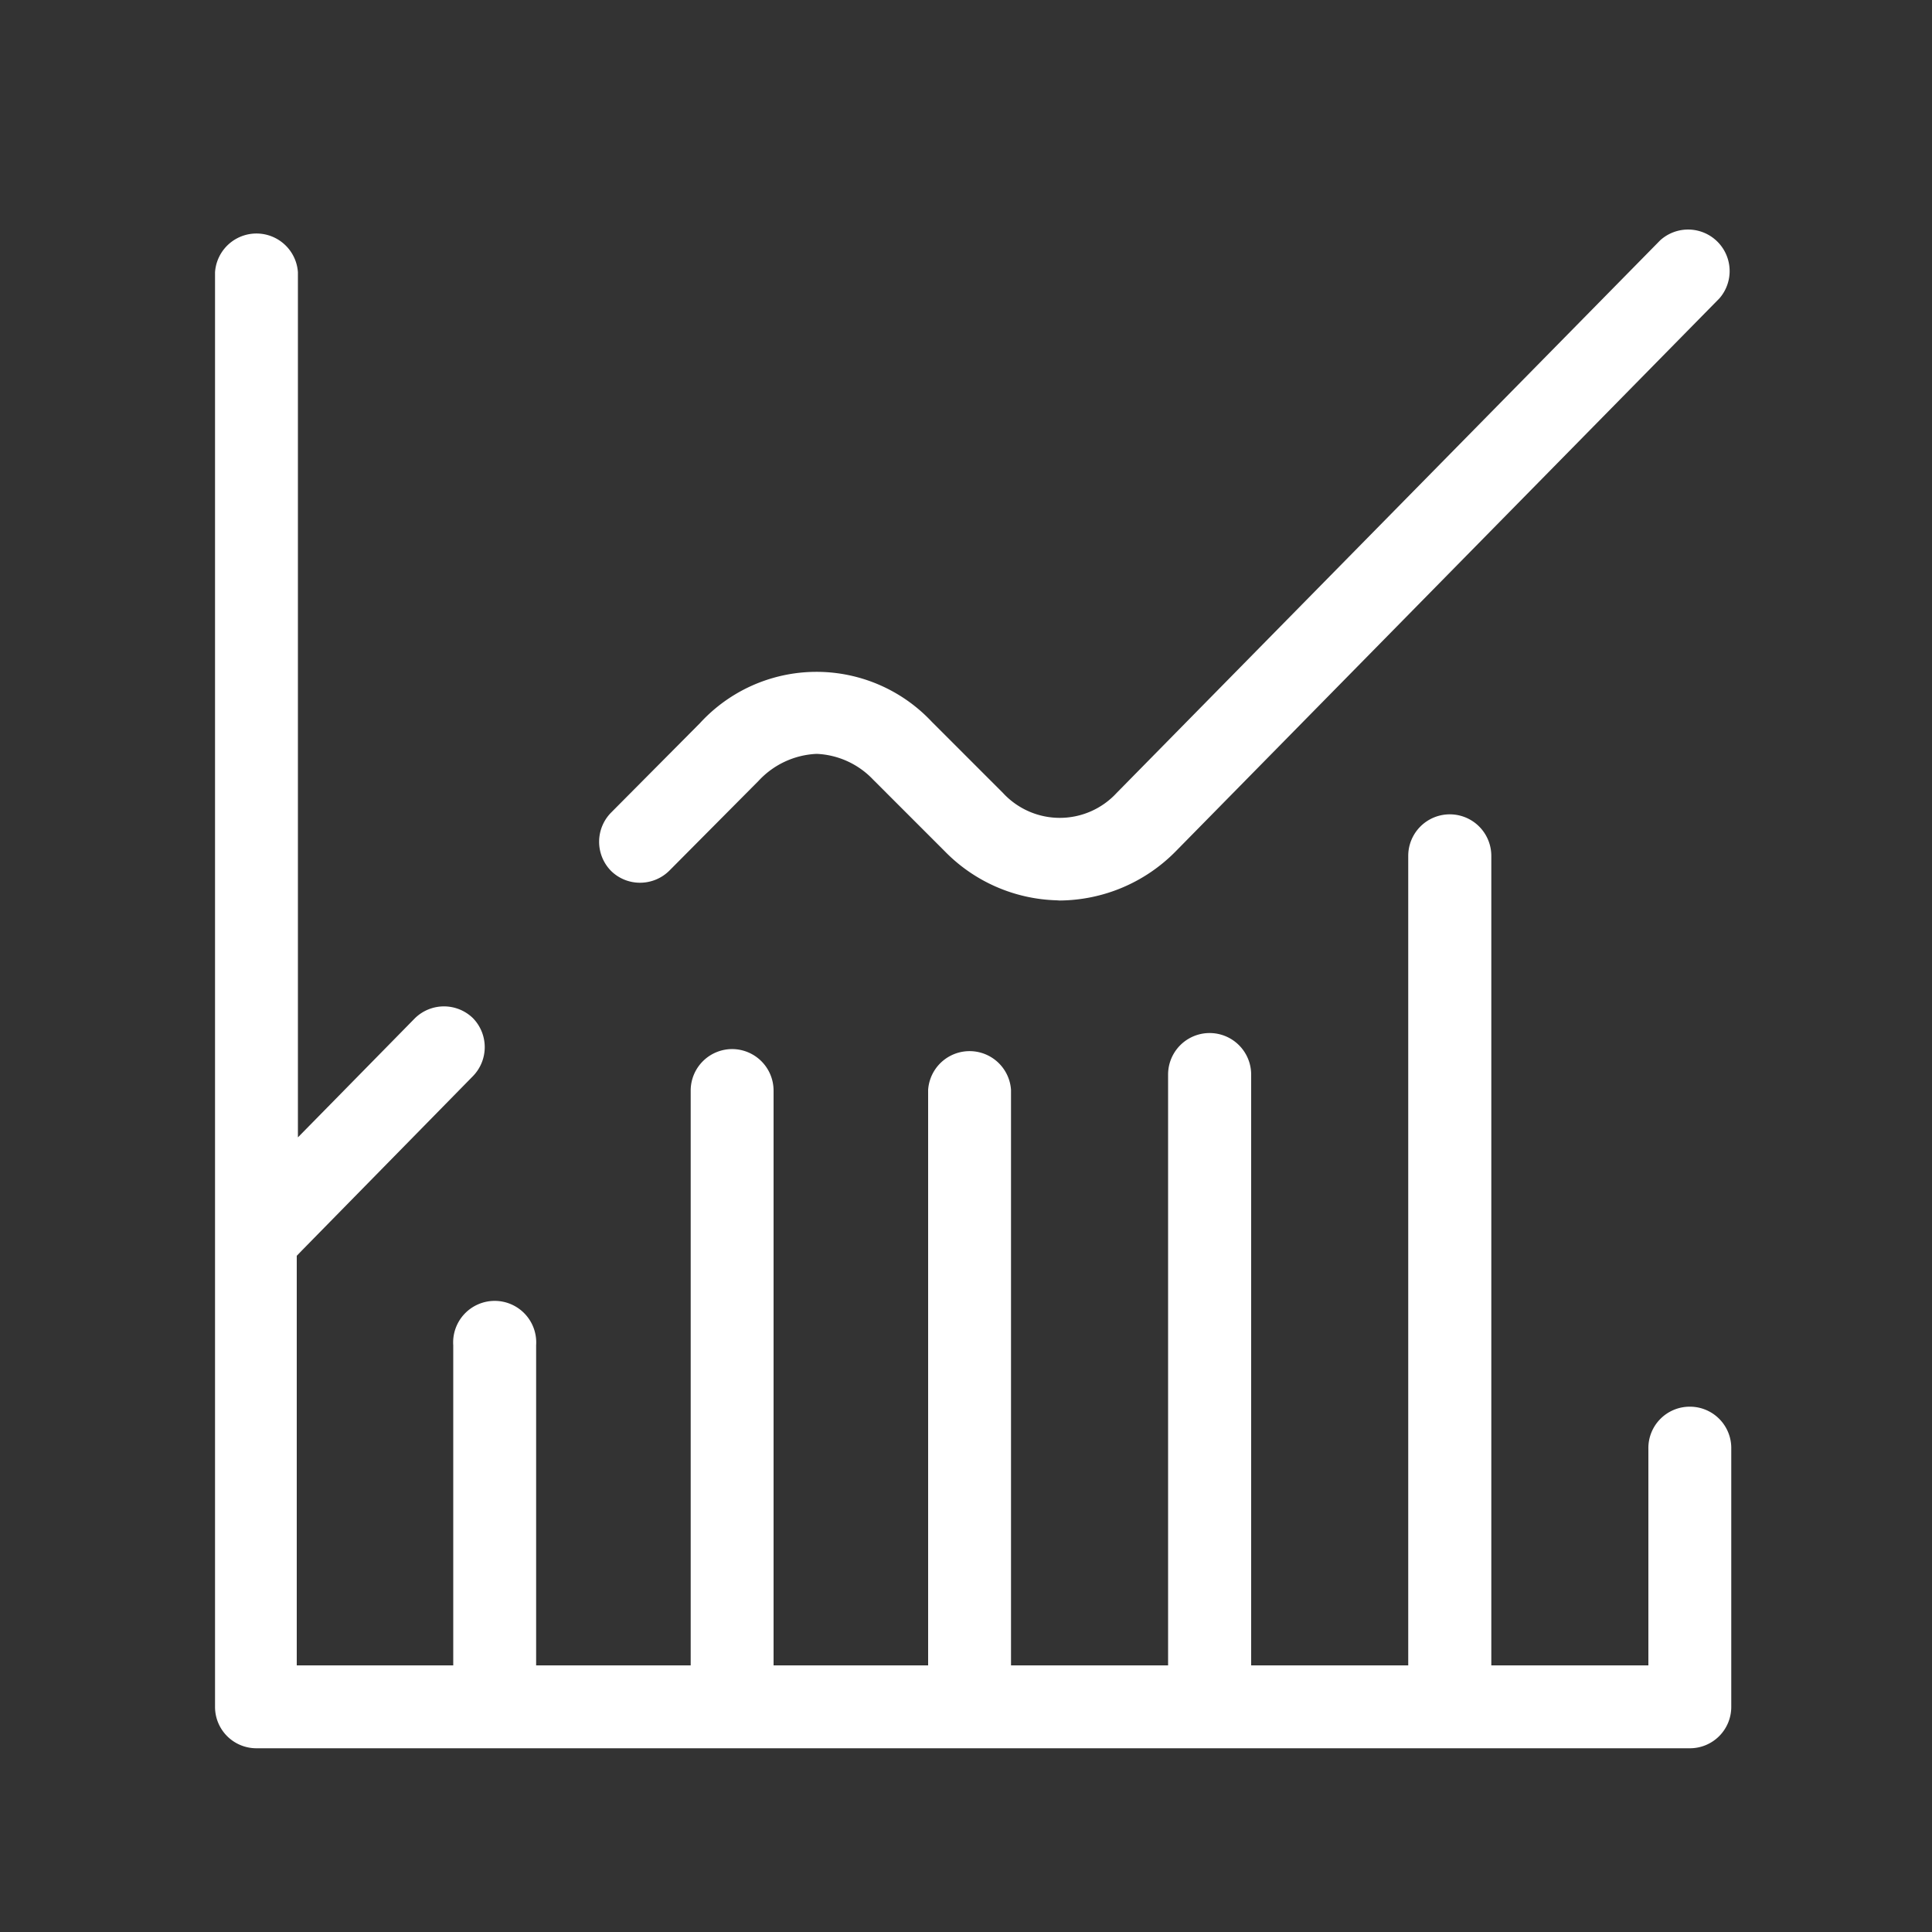 <svg xmlns="http://www.w3.org/2000/svg" viewBox="0 0 100 100"><rect x="0" y="0" width="100" height="100" fill="#333333" stroke="none"/><defs><style>.cls-1{fill:none;}.cls-2{fill:#fff;}</style></defs><g id="레이어_2" data-name="레이어 2"><g id="레이어_1-2" data-name="레이어 1"><rect class="cls-1" width="100" height="100"/><path class="cls-2" d="M87.47,72.81A2.14,2.14,0,0,0,85.32,75V86.2H77.19V44.3a2.15,2.15,0,1,0-4.3,0V86.2H64.76V55.62a2.15,2.15,0,0,0-4.3,0V86.2H52.33V56.41a2.15,2.15,0,0,0-4.29,0V86.2h-8V56.44a2.15,2.15,0,0,0-2.13-2.14h0a2.15,2.15,0,0,0-2.16,2.14V86.2h-8V69.63a2.15,2.15,0,1,0-4.29,0V86.2H15.36V65l.29-.3,8.83-9a2.15,2.15,0,0,0,0-3,2.15,2.15,0,0,0-3,0l-4.35,4.43-1.71,1.74V14.09a2.15,2.15,0,0,0-4.29,0V88.35a2.14,2.14,0,0,0,2.14,2.14H87.47a2.14,2.14,0,0,0,2.14-2.14V75A2.14,2.14,0,0,0,87.47,72.81Z"/><path class="cls-2" d="M54.84,46.61a8.51,8.51,0,0,0,6-2.53l0,0L89,15.44a2.15,2.15,0,0,0-3.07-3L57.79,41.05a4,4,0,0,1-5.87,0l-3.69-3.69a8.18,8.18,0,0,0-12,.07l-4.61,4.64a2.15,2.15,0,0,0,0,3,2.13,2.13,0,0,0,1.51.62,2.15,2.15,0,0,0,1.53-.64l4.61-4.64a4.35,4.35,0,0,1,3-1.39,4.28,4.28,0,0,1,2.92,1.33l3.7,3.7A8.42,8.42,0,0,0,54.7,46.6"/></g></g></svg>